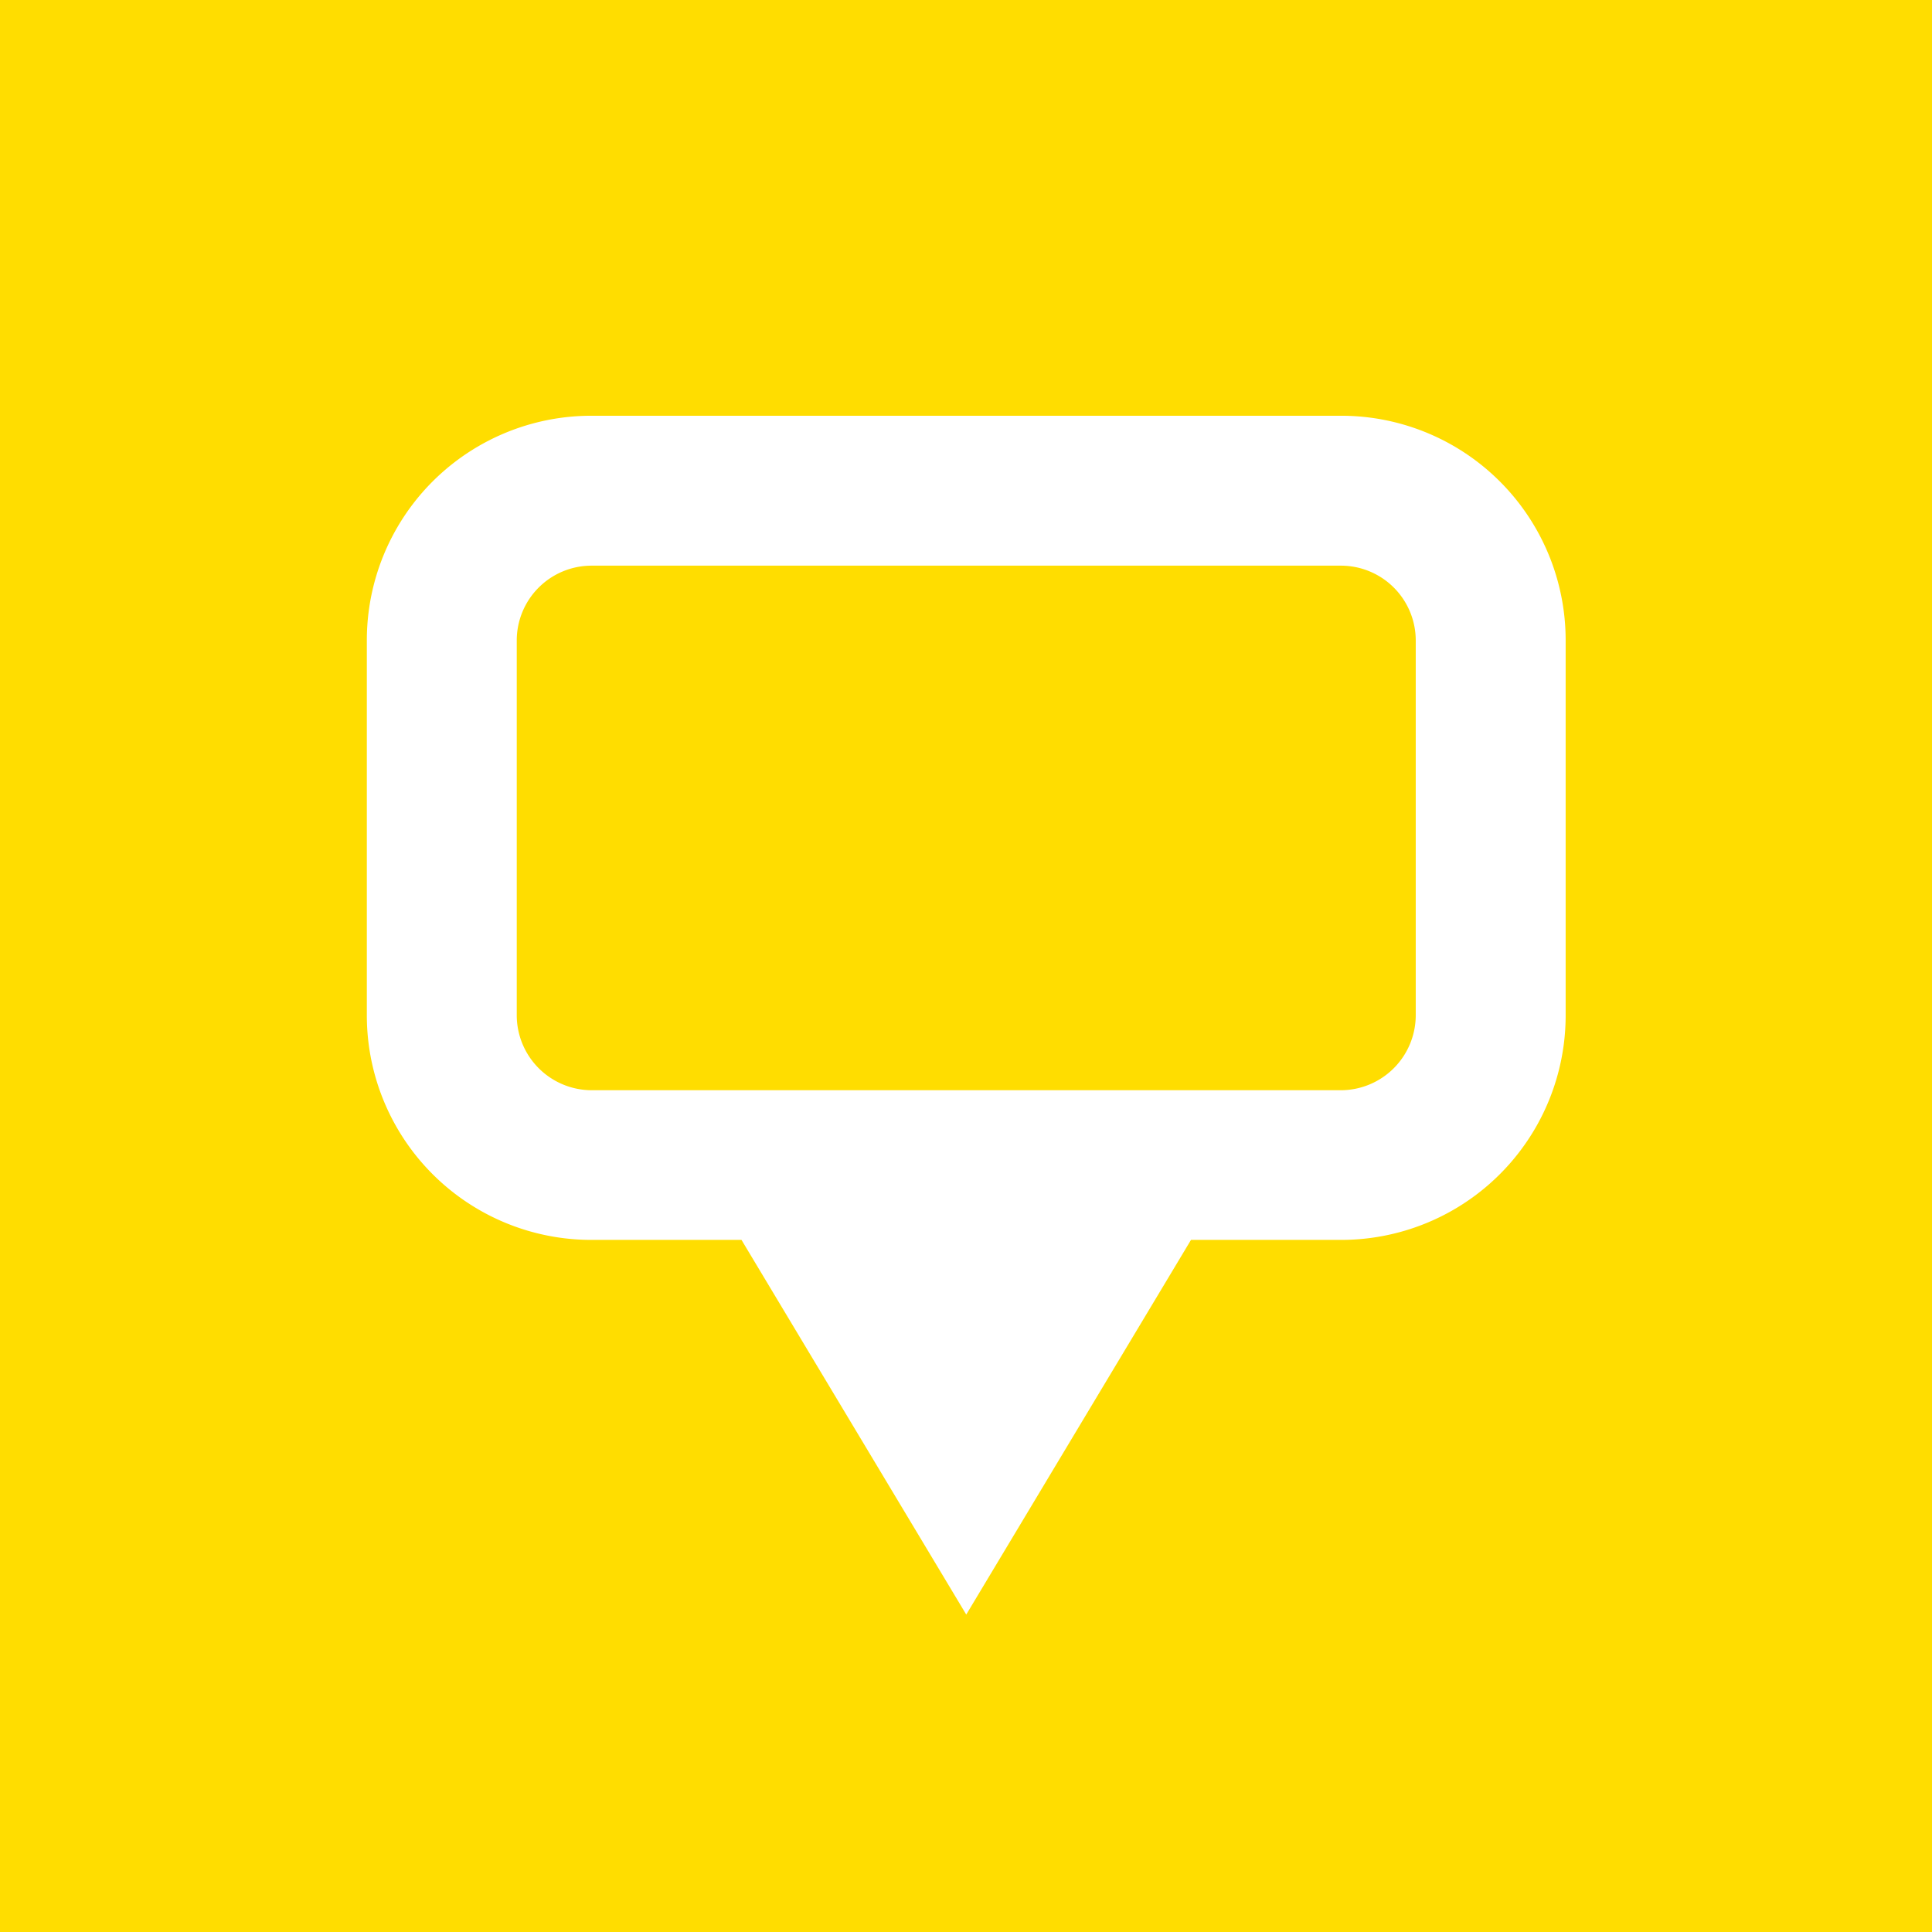 <svg xmlns="http://www.w3.org/2000/svg" width="79" height="79" viewBox="0 0 79 79"><path fill="#fd0" d="M0 79h79V0H0z"/><path fill="#fff" d="M57.89 41.51a3.07 3.07 0 0 1-3.06 3.07H24.19a3.07 3.07 0 0 1-3.06-3.07V26.19a3.06 3.06 0 0 1 3.06-3.06h30.64a3.06 3.06 0 0 1 3.06 3.06zM24.19 17A9.18 9.18 0 0 0 15 26.19v15.32a9.18 9.18 0 0 0 9.19 9.19h6.13l9.19 15.32L48.7 50.7h6.13a9.18 9.18 0 0 0 9.19-9.19V26.19A9.18 9.18 0 0 0 54.83 17z"/></svg>
